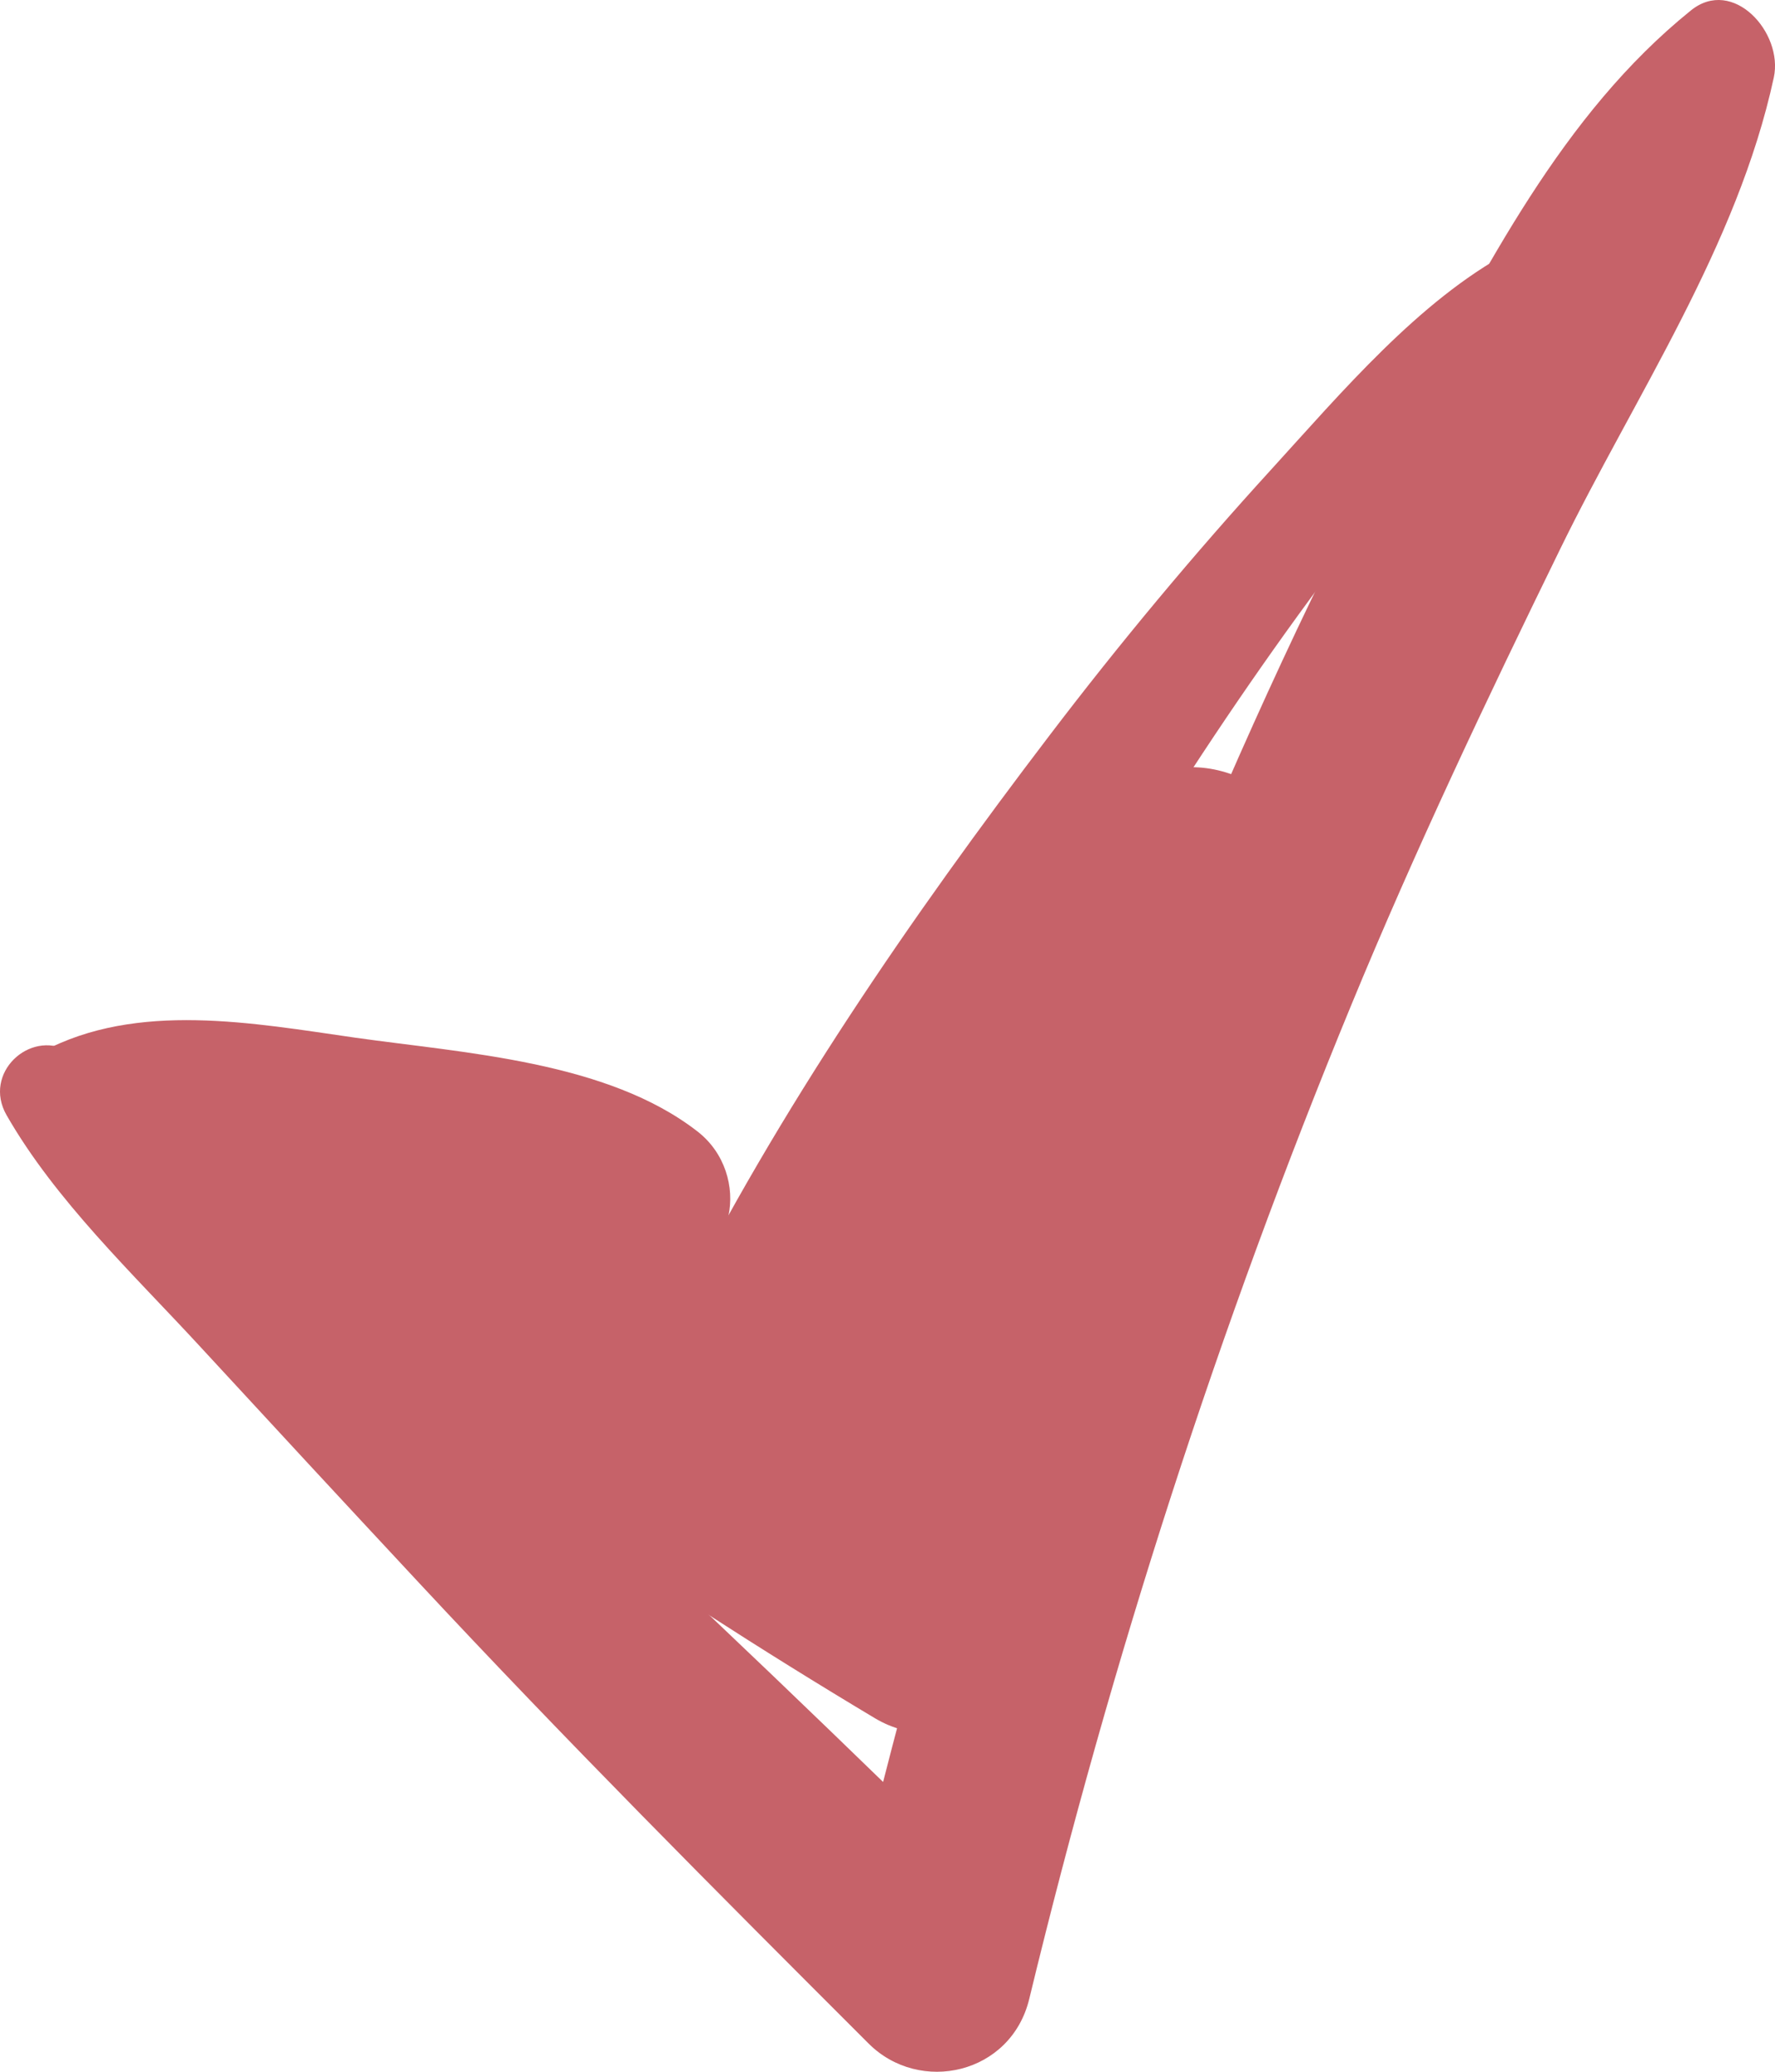 <?xml version="1.0" encoding="UTF-8"?> <svg xmlns="http://www.w3.org/2000/svg" width="24" height="28" viewBox="0 0 24 28" fill="none"> <path d="M0.577 14.769C1.714 15.621 3.306 15.711 4.631 16.053C6.028 16.412 7.506 17.209 8.952 17.168C9.965 17.14 10.169 15.869 9.435 15.295C8.213 14.341 6.274 14.233 4.801 14.024C3.43 13.828 1.855 13.529 0.574 14.213C0.353 14.33 0.402 14.636 0.577 14.769Z" fill="#C66269"></path> <path d="M0.088 15.07C0.749 16.224 1.799 17.216 2.689 18.181C3.675 19.25 4.662 20.316 5.654 21.38C7.634 23.506 9.691 25.568 11.742 27.616C12.434 28.311 13.671 28.035 13.917 27.014C15.028 22.427 16.479 17.925 18.272 13.58C19.135 11.488 20.102 9.452 21.094 7.423C22.107 5.349 23.49 3.33 23.984 1.047C24.115 0.442 23.432 -0.319 22.863 0.141C21.113 1.552 20.095 3.624 19.006 5.614C17.82 7.783 16.794 10.056 15.842 12.348C13.97 16.851 12.5 21.508 11.409 26.284C12.133 26.083 12.86 25.881 13.584 25.682C11.506 23.656 9.418 21.625 7.275 19.678C6.259 18.757 5.238 17.841 4.222 16.92C3.192 15.989 2.122 14.861 0.917 14.2C0.397 13.919 -0.235 14.504 0.088 15.07Z" fill="#C66269"></path> <path d="M20.409 3.407C19.184 4.065 18.137 5.305 17.194 6.339C16.141 7.492 15.137 8.696 14.187 9.944C12.328 12.383 10.53 14.994 9.142 17.762C9.761 17.591 10.379 17.42 10.998 17.252C8.918 15.815 6.583 14.756 4.116 14.345C2.463 14.07 1.615 16.096 2.988 17.152C5.836 19.339 8.763 21.39 11.832 23.223C12.78 23.789 13.973 23.072 13.986 21.926C14.02 18.609 15.118 15.43 17.181 12.906C16.372 12.554 15.56 12.202 14.751 11.85C14.639 13.014 14.36 14.157 13.91 15.226C13.215 16.869 15.48 18.331 16.251 16.662C16.965 15.114 17.393 13.557 17.599 11.85C17.755 10.574 15.93 9.862 15.169 10.794C12.598 13.925 11.169 17.783 11.123 21.924C11.839 21.492 12.556 21.059 13.276 20.628C10.323 18.862 7.44 16.933 4.76 14.738C4.286 15.593 3.812 16.448 3.338 17.305C5.581 17.752 7.664 18.477 9.63 19.712C10.218 20.082 11.174 19.893 11.487 19.201C12.746 16.415 14.024 13.705 15.65 11.128C16.455 9.852 17.31 8.609 18.222 7.415C19.089 6.277 20.205 5.165 20.863 3.881C21.021 3.568 20.703 3.249 20.409 3.407Z" fill="#C66269"></path> </svg> 